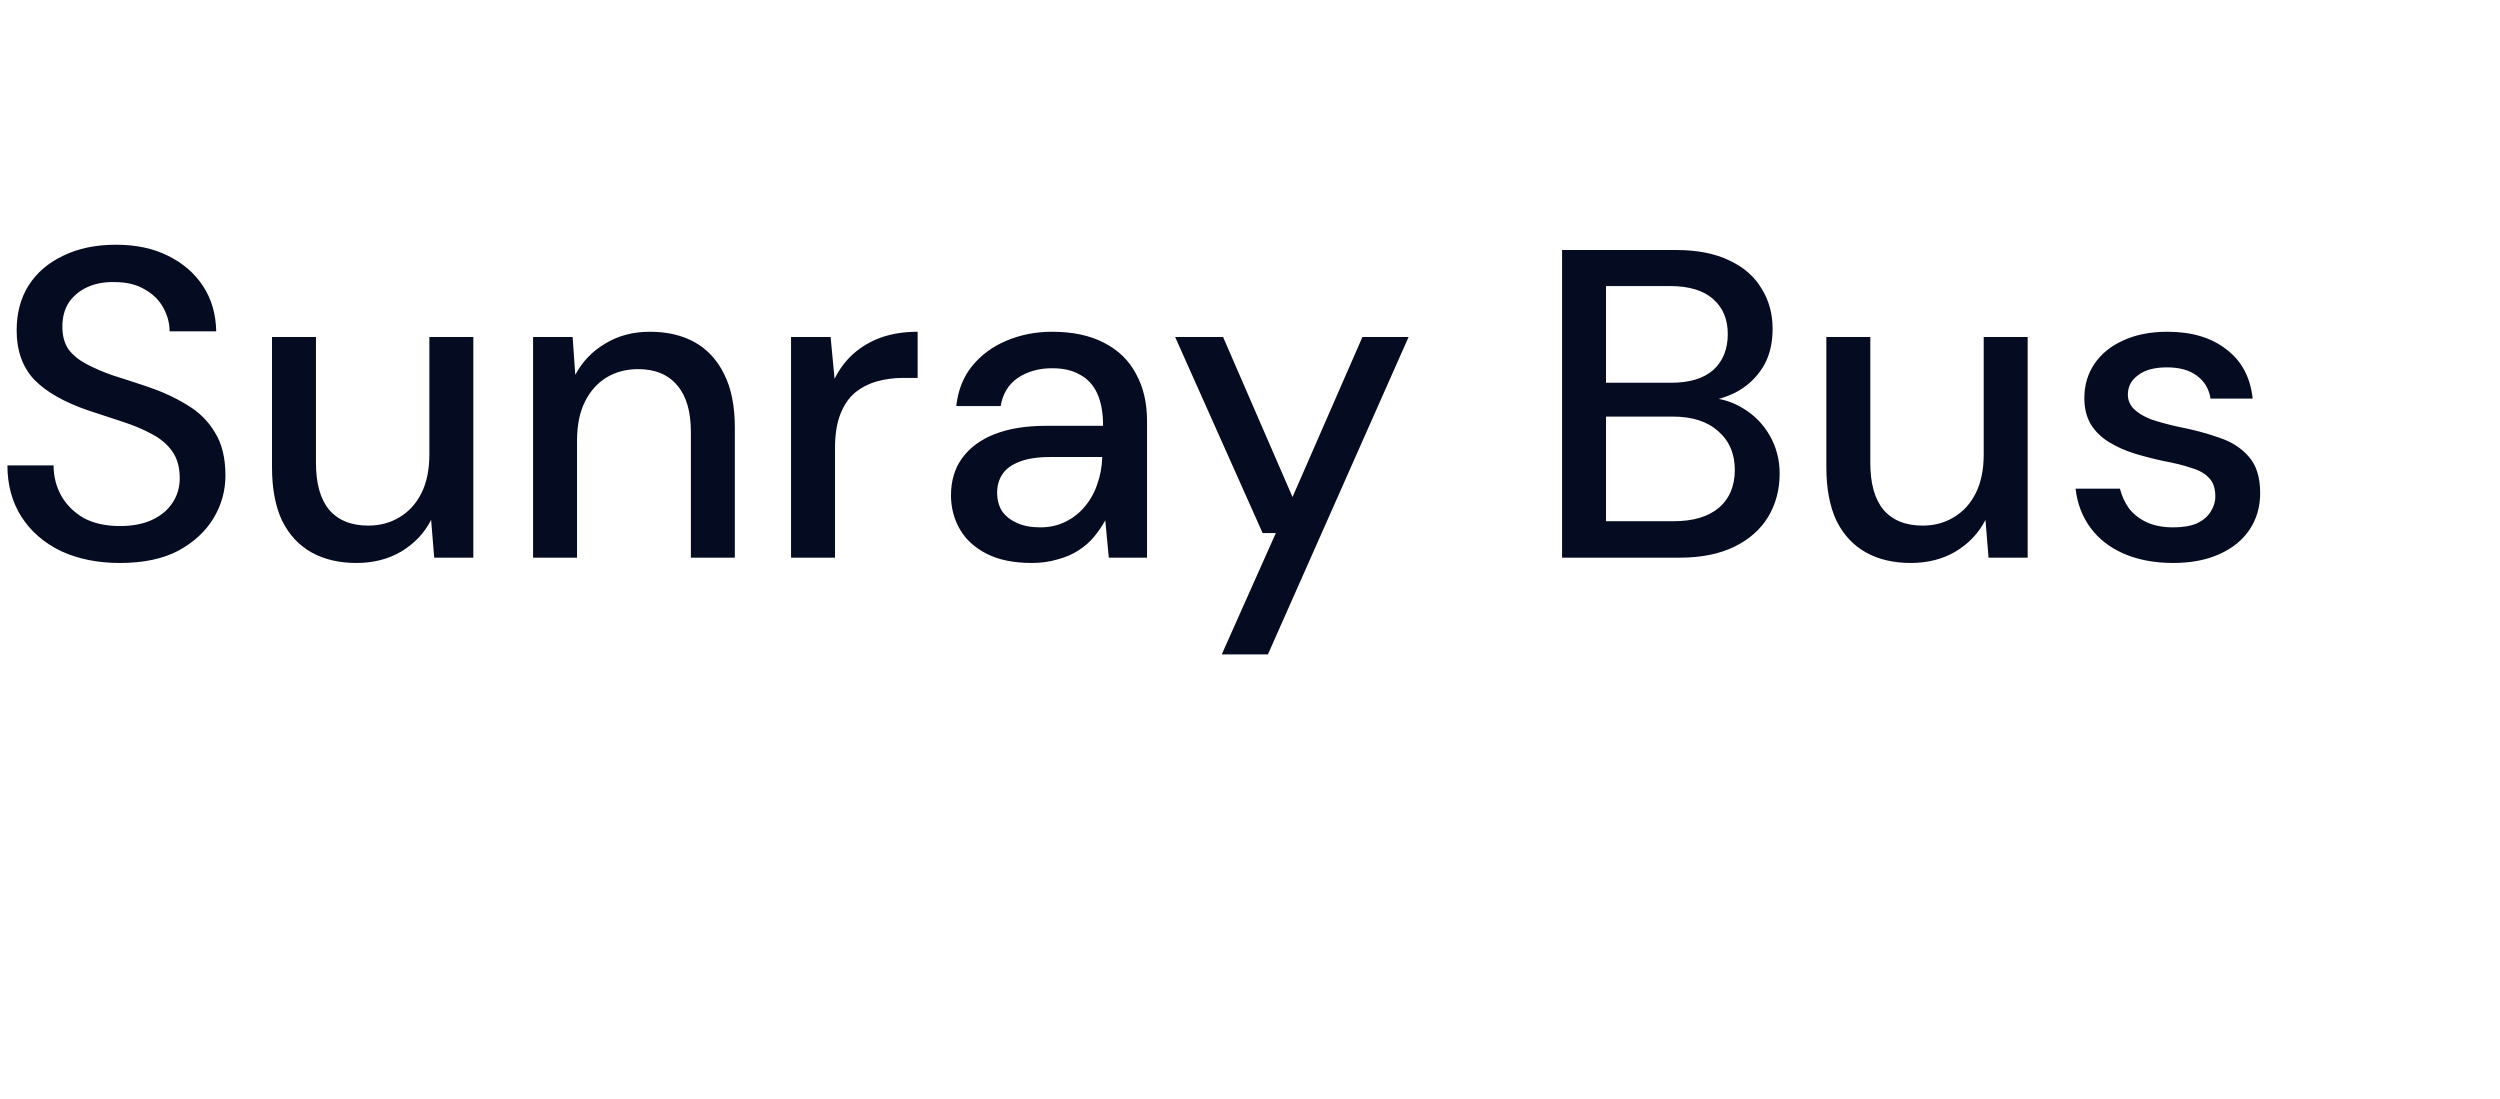 <svg xmlns="http://www.w3.org/2000/svg" width="91" height="40" viewBox="0 0 91 40" fill="none"><path d="M4.366 20.492C3.555 20.492 2.841 20.348 2.222 20.06C1.603 19.761 1.123 19.345 0.782 18.812C0.441 18.279 0.27 17.654 0.27 16.94H1.95C1.95 17.345 2.046 17.718 2.238 18.06C2.43 18.39 2.702 18.657 3.054 18.86C3.417 19.052 3.854 19.148 4.366 19.148C4.825 19.148 5.214 19.073 5.534 18.924C5.854 18.774 6.099 18.572 6.27 18.316C6.451 18.049 6.542 17.745 6.542 17.404C6.542 17.009 6.451 16.684 6.27 16.428C6.089 16.172 5.843 15.964 5.534 15.804C5.225 15.633 4.873 15.484 4.478 15.356C4.083 15.228 3.662 15.089 3.214 14.94C2.339 14.641 1.683 14.268 1.246 13.82C0.819 13.361 0.606 12.764 0.606 12.028C0.606 11.399 0.75 10.854 1.038 10.396C1.337 9.926 1.758 9.564 2.302 9.308C2.846 9.041 3.486 8.908 4.222 8.908C4.947 8.908 5.577 9.041 6.11 9.308C6.654 9.574 7.081 9.942 7.39 10.412C7.699 10.881 7.859 11.431 7.87 12.06H6.174C6.174 11.772 6.099 11.489 5.95 11.212C5.801 10.934 5.577 10.71 5.278 10.54C4.979 10.358 4.611 10.268 4.174 10.268C3.811 10.257 3.486 10.316 3.198 10.444C2.91 10.572 2.681 10.758 2.51 11.004C2.35 11.249 2.27 11.543 2.27 11.884C2.27 12.225 2.345 12.502 2.494 12.716C2.643 12.918 2.857 13.095 3.134 13.244C3.411 13.393 3.731 13.532 4.094 13.66C4.467 13.777 4.878 13.911 5.326 14.06C5.87 14.241 6.361 14.465 6.798 14.732C7.235 14.988 7.577 15.324 7.822 15.74C8.078 16.145 8.206 16.668 8.206 17.308C8.206 17.863 8.062 18.38 7.774 18.86C7.486 19.34 7.059 19.735 6.494 20.044C5.929 20.343 5.219 20.492 4.366 20.492ZM12.973 20.492C12.343 20.492 11.799 20.364 11.341 20.108C10.882 19.852 10.525 19.468 10.269 18.956C10.023 18.433 9.901 17.782 9.901 17.004V12.268H11.501V16.844C11.501 17.601 11.661 18.172 11.981 18.556C12.311 18.94 12.786 19.132 13.405 19.132C13.831 19.132 14.21 19.03 14.541 18.828C14.882 18.625 15.149 18.332 15.341 17.948C15.533 17.564 15.629 17.095 15.629 16.54V12.268H17.229V20.3H15.805L15.693 18.924C15.447 19.404 15.085 19.788 14.605 20.076C14.135 20.353 13.591 20.492 12.973 20.492ZM19.404 20.3V12.268H20.844L20.94 13.644C21.196 13.164 21.558 12.785 22.028 12.508C22.497 12.22 23.041 12.076 23.66 12.076C24.289 12.076 24.833 12.204 25.292 12.46C25.75 12.716 26.108 13.105 26.364 13.628C26.62 14.14 26.748 14.785 26.748 15.564V20.3H25.148V15.724C25.148 14.977 24.982 14.412 24.652 14.028C24.321 13.633 23.846 13.436 23.228 13.436C22.801 13.436 22.417 13.537 22.076 13.74C21.745 13.943 21.484 14.236 21.292 14.62C21.1 15.004 21.004 15.479 21.004 16.044V20.3H19.404ZM28.794 20.3V12.268H30.234L30.378 13.788C30.56 13.425 30.789 13.121 31.066 12.876C31.354 12.62 31.69 12.422 32.074 12.284C32.469 12.145 32.912 12.076 33.402 12.076V13.756H32.874C32.533 13.756 32.213 13.799 31.914 13.884C31.616 13.969 31.349 14.108 31.114 14.3C30.89 14.492 30.714 14.753 30.586 15.084C30.458 15.415 30.394 15.825 30.394 16.316V20.3H28.794ZM37.56 20.492C36.899 20.492 36.349 20.38 35.912 20.156C35.475 19.932 35.149 19.633 34.936 19.26C34.723 18.887 34.616 18.476 34.616 18.028C34.616 17.505 34.749 17.057 35.016 16.684C35.293 16.3 35.688 16.006 36.2 15.804C36.723 15.601 37.341 15.5 38.056 15.5H40.152C40.152 15.03 40.083 14.641 39.944 14.332C39.805 14.023 39.597 13.793 39.32 13.644C39.053 13.484 38.712 13.404 38.296 13.404C37.816 13.404 37.4 13.521 37.048 13.756C36.707 13.991 36.499 14.332 36.424 14.78H34.808C34.872 14.204 35.064 13.719 35.384 13.324C35.715 12.918 36.136 12.609 36.648 12.396C37.16 12.182 37.709 12.076 38.296 12.076C39.043 12.076 39.672 12.209 40.184 12.476C40.707 12.742 41.096 13.121 41.352 13.612C41.619 14.092 41.752 14.662 41.752 15.324V20.3H40.36L40.232 18.94C40.115 19.153 39.976 19.356 39.816 19.548C39.656 19.74 39.464 19.905 39.24 20.044C39.027 20.183 38.776 20.289 38.488 20.364C38.211 20.449 37.901 20.492 37.56 20.492ZM37.864 19.196C38.205 19.196 38.515 19.127 38.792 18.988C39.069 18.849 39.304 18.663 39.496 18.428C39.699 18.183 39.848 17.91 39.944 17.612C40.051 17.313 40.109 16.998 40.12 16.668V16.636H38.216C37.757 16.636 37.384 16.695 37.096 16.812C36.819 16.919 36.616 17.068 36.488 17.26C36.36 17.452 36.296 17.676 36.296 17.932C36.296 18.188 36.355 18.412 36.472 18.604C36.6 18.785 36.781 18.929 37.016 19.036C37.251 19.142 37.533 19.196 37.864 19.196ZM44.472 23.82L46.44 19.404H45.96L42.776 12.268H44.52L47.048 18.092L49.592 12.268H51.272L46.152 23.82H44.472ZM56.859 20.3V9.1H61.003C61.781 9.1 62.432 9.228 62.955 9.484C63.477 9.729 63.867 10.07 64.123 10.508C64.389 10.934 64.523 11.42 64.523 11.964C64.523 12.529 64.4 13.004 64.155 13.388C63.909 13.772 63.584 14.07 63.179 14.284C62.773 14.486 62.347 14.604 61.899 14.636L62.123 14.476C62.613 14.486 63.061 14.62 63.467 14.876C63.872 15.121 64.192 15.452 64.427 15.868C64.661 16.284 64.779 16.742 64.779 17.244C64.779 17.82 64.64 18.343 64.363 18.812C64.085 19.27 63.675 19.633 63.131 19.9C62.587 20.166 61.92 20.3 61.131 20.3H56.859ZM58.459 18.972H60.923C61.627 18.972 62.171 18.812 62.555 18.492C62.949 18.161 63.147 17.697 63.147 17.1C63.147 16.513 62.944 16.044 62.539 15.692C62.144 15.34 61.595 15.164 60.891 15.164H58.459V18.972ZM58.459 13.932H60.827C61.499 13.932 62.011 13.777 62.363 13.468C62.715 13.148 62.891 12.71 62.891 12.156C62.891 11.623 62.715 11.201 62.363 10.892C62.011 10.572 61.483 10.412 60.779 10.412H58.459V13.932ZM69.551 20.492C68.921 20.492 68.377 20.364 67.919 20.108C67.46 19.852 67.103 19.468 66.847 18.956C66.602 18.433 66.479 17.782 66.479 17.004V12.268H68.079V16.844C68.079 17.601 68.239 18.172 68.559 18.556C68.889 18.94 69.364 19.132 69.983 19.132C70.409 19.132 70.788 19.03 71.119 18.828C71.46 18.625 71.727 18.332 71.919 17.948C72.111 17.564 72.207 17.095 72.207 16.54V12.268H73.807V20.3H72.383L72.271 18.924C72.025 19.404 71.663 19.788 71.183 20.076C70.713 20.353 70.169 20.492 69.551 20.492ZM79.102 20.492C78.43 20.492 77.832 20.38 77.31 20.156C76.798 19.932 76.392 19.617 76.094 19.212C75.795 18.806 75.614 18.332 75.55 17.788H77.166C77.23 18.044 77.337 18.279 77.486 18.492C77.646 18.705 77.859 18.876 78.126 19.004C78.403 19.132 78.728 19.196 79.102 19.196C79.454 19.196 79.742 19.148 79.966 19.052C80.19 18.945 80.355 18.806 80.462 18.636C80.579 18.454 80.638 18.268 80.638 18.076C80.638 17.777 80.563 17.553 80.414 17.404C80.275 17.244 80.062 17.121 79.774 17.036C79.496 16.94 79.155 16.855 78.75 16.78C78.398 16.705 78.046 16.614 77.694 16.508C77.353 16.401 77.043 16.262 76.766 16.092C76.489 15.921 76.27 15.708 76.11 15.452C75.95 15.185 75.87 14.865 75.87 14.492C75.87 14.023 75.993 13.607 76.238 13.244C76.483 12.881 76.83 12.598 77.278 12.396C77.737 12.182 78.275 12.076 78.894 12.076C79.779 12.076 80.494 12.289 81.038 12.716C81.593 13.132 81.912 13.729 81.998 14.508H80.462C80.409 14.156 80.243 13.879 79.966 13.676C79.699 13.473 79.337 13.372 78.878 13.372C78.419 13.372 78.067 13.468 77.822 13.66C77.576 13.841 77.454 14.076 77.454 14.364C77.454 14.556 77.523 14.726 77.662 14.876C77.811 15.025 78.019 15.153 78.286 15.26C78.563 15.356 78.894 15.447 79.278 15.532C79.832 15.639 80.334 15.772 80.782 15.932C81.23 16.081 81.587 16.311 81.854 16.62C82.131 16.929 82.27 17.372 82.27 17.948C82.27 18.449 82.142 18.892 81.886 19.276C81.63 19.66 81.262 19.959 80.782 20.172C80.312 20.385 79.752 20.492 79.102 20.492Z" fill="#050B20"></path></svg>